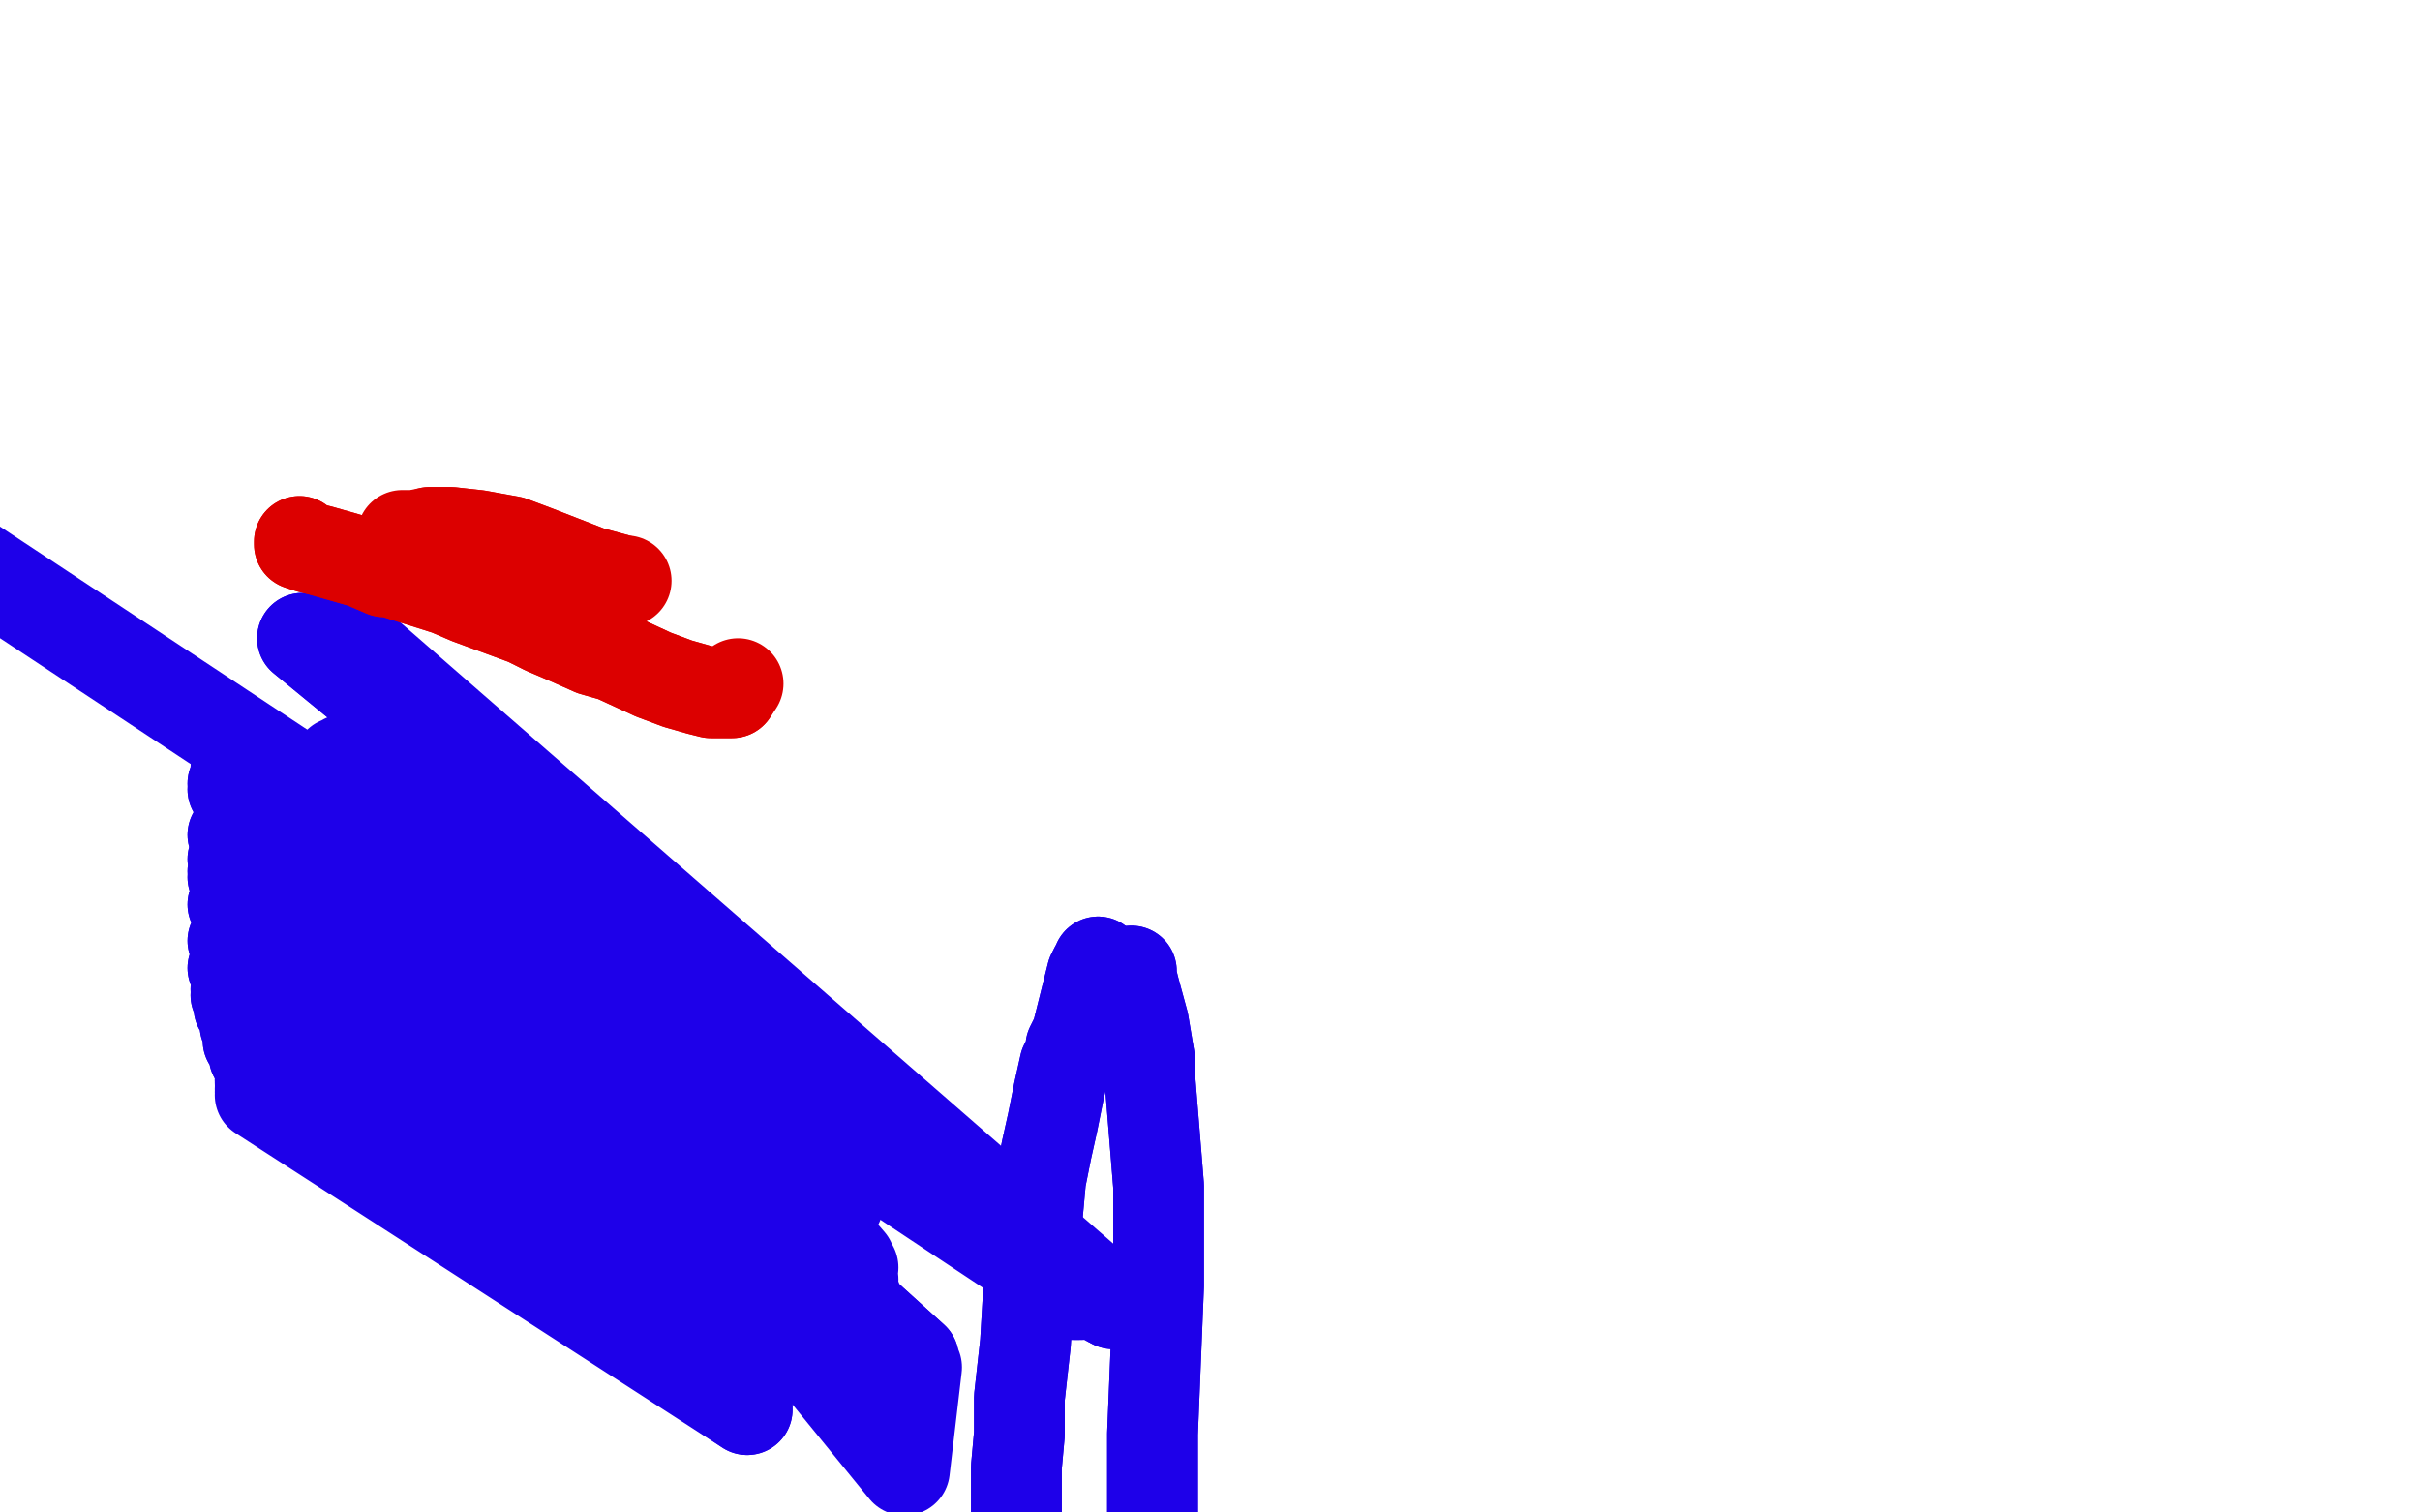 <?xml version="1.0" standalone="no"?>
<!DOCTYPE svg PUBLIC "-//W3C//DTD SVG 1.1//EN"
"http://www.w3.org/Graphics/SVG/1.1/DTD/svg11.dtd">

<svg width="800" height="500" version="1.1" xmlns="http://www.w3.org/2000/svg" xmlns:xlink="http://www.w3.org/1999/xlink" style="stroke-antialiasing: false"><desc>This SVG has been created on https://colorillo.com/</desc><rect x='0' y='0' width='800' height='500' style='fill: rgb(255,255,255); stroke-width:0' /><polyline points="245,354 245,354 245,354 245,355 245,358 245,361 244,364 243,368" style="fill: none; stroke: #1e00e9; stroke-width: 30; stroke-linejoin: round; stroke-linecap: round; stroke-antialiasing: false; stroke-antialias: 0; opacity: 1.0"/>
<polyline points="242,372 242,376 242,376 79,250 79,250 241,382 241,382 79,250 79,250 241,390 241,390 78,251 78,251 241,399 241,399 78,254 78,254 241,409 241,409 77,259 77,259 241,414 241,414 77,261 77,261 241,424 77,276 242,430 77,284 242,432 77,288 242,432 77,290 243,438 77,299 244,443 77,311 244,447 77,320 245,452 78,327 245,452 78,329 246,454 79,333 246,455 80,335 246,457 81,339 246,459 82,343 246,460 82,344 247,463 84,349 247,464 85,351 247,465 86,354 247,466 86,356 247,466 86,357" style="fill: none; stroke: #1e00e9; stroke-width: 30; stroke-linejoin: round; stroke-linecap: round; stroke-antialiasing: false; stroke-antialias: 0; opacity: 1.0"/>
<polyline points="242,372 242,376 242,376 79,250 79,250 241,382 241,382 79,250 79,250 241,390 241,390 78,251 78,251 241,399 241,399 78,254 78,254 241,409 241,409 77,259 77,259 241,414 241,414 77,261 241,424 77,276 242,430 77,284 242,432 77,288 242,432 77,290 243,438 77,299 244,443 77,311 244,447 77,320 245,452 78,327 245,452 78,329 246,454 79,333 246,455 80,335 246,457 81,339 246,459 82,343 246,460 82,344 247,463 84,349 247,464 85,351 247,465 86,354 247,466 86,356 247,466 86,357 247,466 86,358 247,466 86,360 247,466 86,361 247,466 86,362 247,466 86,362" style="fill: none; stroke: #1e00e9; stroke-width: 30; stroke-linejoin: round; stroke-linecap: round; stroke-antialiasing: false; stroke-antialias: 0; opacity: 1.0"/>
<polyline points="97,261 100,259 100,259 259,348 259,348 104,257 104,257 259,348 259,348 105,256 105,256 259,350 259,350 112,252 260,353 114,251 261,354 120,248 263,359 124,247 264,361 126,246 265,363 132,246 266,366 134,247 267,368 137,248 268,370 145,251 270,375 152,258 274,384 153,260 274,386 154,261 275,390 157,267 277,398 161,278 281,417 162,280 282,419 163,284 282,423 165,289 283,429 169,299 285,439 169,301 285,441 170,302 286,443" style="fill: none; stroke: #1e00e9; stroke-width: 30; stroke-linejoin: round; stroke-linecap: round; stroke-antialiasing: false; stroke-antialias: 0; opacity: 1.0"/>
<polyline points="184,338 184,342 184,342 297,480 297,480 302,449 302,449 185,343 185,343 297,480 297,480 302,449 302,449" style="fill: none; stroke: #1e00e9; stroke-width: 30; stroke-linejoin: round; stroke-linecap: round; stroke-antialiasing: false; stroke-antialias: 0; opacity: 1.0"/>
<polyline points="184,338 184,342 184,342 297,480 297,480 302,449 302,449 185,343 185,343 297,480 297,480 302,449 185,346 299,486 303,452" style="fill: none; stroke: #1e00e9; stroke-width: 30; stroke-linejoin: round; stroke-linecap: round; stroke-antialiasing: false; stroke-antialias: 0; opacity: 1.0"/>
<polyline points="363,318 363,318 363,318 363,319 363,319 362,320 362,320 361,322 361,322 360,326 360,326 359,330 359,330 358,334 358,334 356,342 354,346 354,348 352,352 350,361 348,371 346,380 344,390 343,401 340,427 339,444 337,462 337,474 336,485 336,490 336,497 336,508 337,518 338,523" style="fill: none; stroke: #1e00e9; stroke-width: 30; stroke-linejoin: round; stroke-linecap: round; stroke-antialiasing: false; stroke-antialias: 0; opacity: 1.0"/>
<polyline points="363,318 363,318 363,318 363,319 363,319 362,320 362,320 361,322 361,322 360,326 360,326 359,330 359,330 358,334 356,342 354,346 354,348 352,352 350,361 348,371 346,380 344,390 343,401 340,427 339,444 337,462 337,474 336,485 336,490 336,497 336,508 337,518 338,523 341,529 342,530 343,532 347,533" style="fill: none; stroke: #1e00e9; stroke-width: 30; stroke-linejoin: round; stroke-linecap: round; stroke-antialiasing: false; stroke-antialias: 0; opacity: 1.0"/>
<polyline points="374,321 374,321 374,321 374,323 374,323 375,327 375,327 378,338 378,338 380,350 380,350 380,355 380,355 383,392 383,403 383,410 383,425 381,474 381,501" style="fill: none; stroke: #1e00e9; stroke-width: 30; stroke-linejoin: round; stroke-linecap: round; stroke-antialiasing: false; stroke-antialias: 0; opacity: 1.0"/>
<polyline points="374,321 374,321 374,321 374,323 374,323 375,327 375,327 378,338 378,338 380,350 380,350 380,355 383,392 383,403 383,410 383,425 381,474 381,501 381,521 382,531 382,543 382,547 382,551" style="fill: none; stroke: #1e00e9; stroke-width: 30; stroke-linejoin: round; stroke-linecap: round; stroke-antialiasing: false; stroke-antialias: 0; opacity: 1.0"/>
<polyline points="-50,160 -50,160 -50,160 353,426 353,426 -50,159 -50,159 353,426 353,426 -50,159 -50,159 354,426 354,426 -50,159 -50,159 354,427 354,427 -50,159 -50,159 354,427 354,427 354,427 354,427 354,427 354,427 355,428 355,428 355,428 356,428 356,428 357,428 357,427 359,427 360,427 362,428 362,428 364,428 365,429 366,429 366,430 367,430 367,430 367,430 367,430 367,430 367,430 367,430" style="fill: none; stroke: #1e00e9; stroke-width: 30; stroke-linejoin: round; stroke-linecap: round; stroke-antialiasing: false; stroke-antialias: 0; opacity: 1.0"/>
<polyline points="100,211 100,211 100,211 368,431 368,431 100,211 100,211 368,431 368,431 103,211 103,211 368,431 368,431" style="fill: none; stroke: #1e00e9; stroke-width: 30; stroke-linejoin: round; stroke-linecap: round; stroke-antialiasing: false; stroke-antialias: 0; opacity: 1.0"/>
<polyline points="100,211 100,211 100,211 368,431 368,431 100,211 100,211 368,431 368,431 103,211 103,211 368,431 111,213 368,431 113,213 368,431 119,214 368,431" style="fill: none; stroke: #1e00e9; stroke-width: 30; stroke-linejoin: round; stroke-linecap: round; stroke-antialiasing: false; stroke-antialias: 0; opacity: 1.0"/>
<polyline points="99,179 99,179 99,179 99,180 99,180 102,181 102,181 106,182 106,182 120,186 120,186 127,189 127,189 129,189 129,189 148,195 155,198 174,205 180,208 187,211 196,215 203,217 216,223 224,226 231,228 235,229 237,229 240,229 242,229" style="fill: none; stroke: #dc0000; stroke-width: 30; stroke-linejoin: round; stroke-linecap: round; stroke-antialiasing: false; stroke-antialias: 0; opacity: 1.0"/>
<polyline points="99,179 99,179 99,179 99,180 99,180 102,181 102,181 106,182 106,182 120,186 120,186 127,189 127,189 129,189 148,195 155,198 174,205 180,208 187,211 196,215 203,217 216,223 224,226 231,228 235,229 237,229 240,229 242,229 244,226" style="fill: none; stroke: #dc0000; stroke-width: 30; stroke-linejoin: round; stroke-linecap: round; stroke-antialiasing: false; stroke-antialias: 0; opacity: 1.0"/>
<polyline points="207,192 206,192 195,189 177,182 169,179 158,177 149,176 142,176" style="fill: none; stroke: #dc0000; stroke-width: 30; stroke-linejoin: round; stroke-linecap: round; stroke-antialiasing: false; stroke-antialias: 0; opacity: 1.0"/>
<polyline points="206,192 195,189 177,182 169,179 158,177 149,176 142,176 137,177 135,177 133,177" style="fill: none; stroke: #dc0000; stroke-width: 30; stroke-linejoin: round; stroke-linecap: round; stroke-antialiasing: false; stroke-antialias: 0; opacity: 1.0"/>
</svg>
